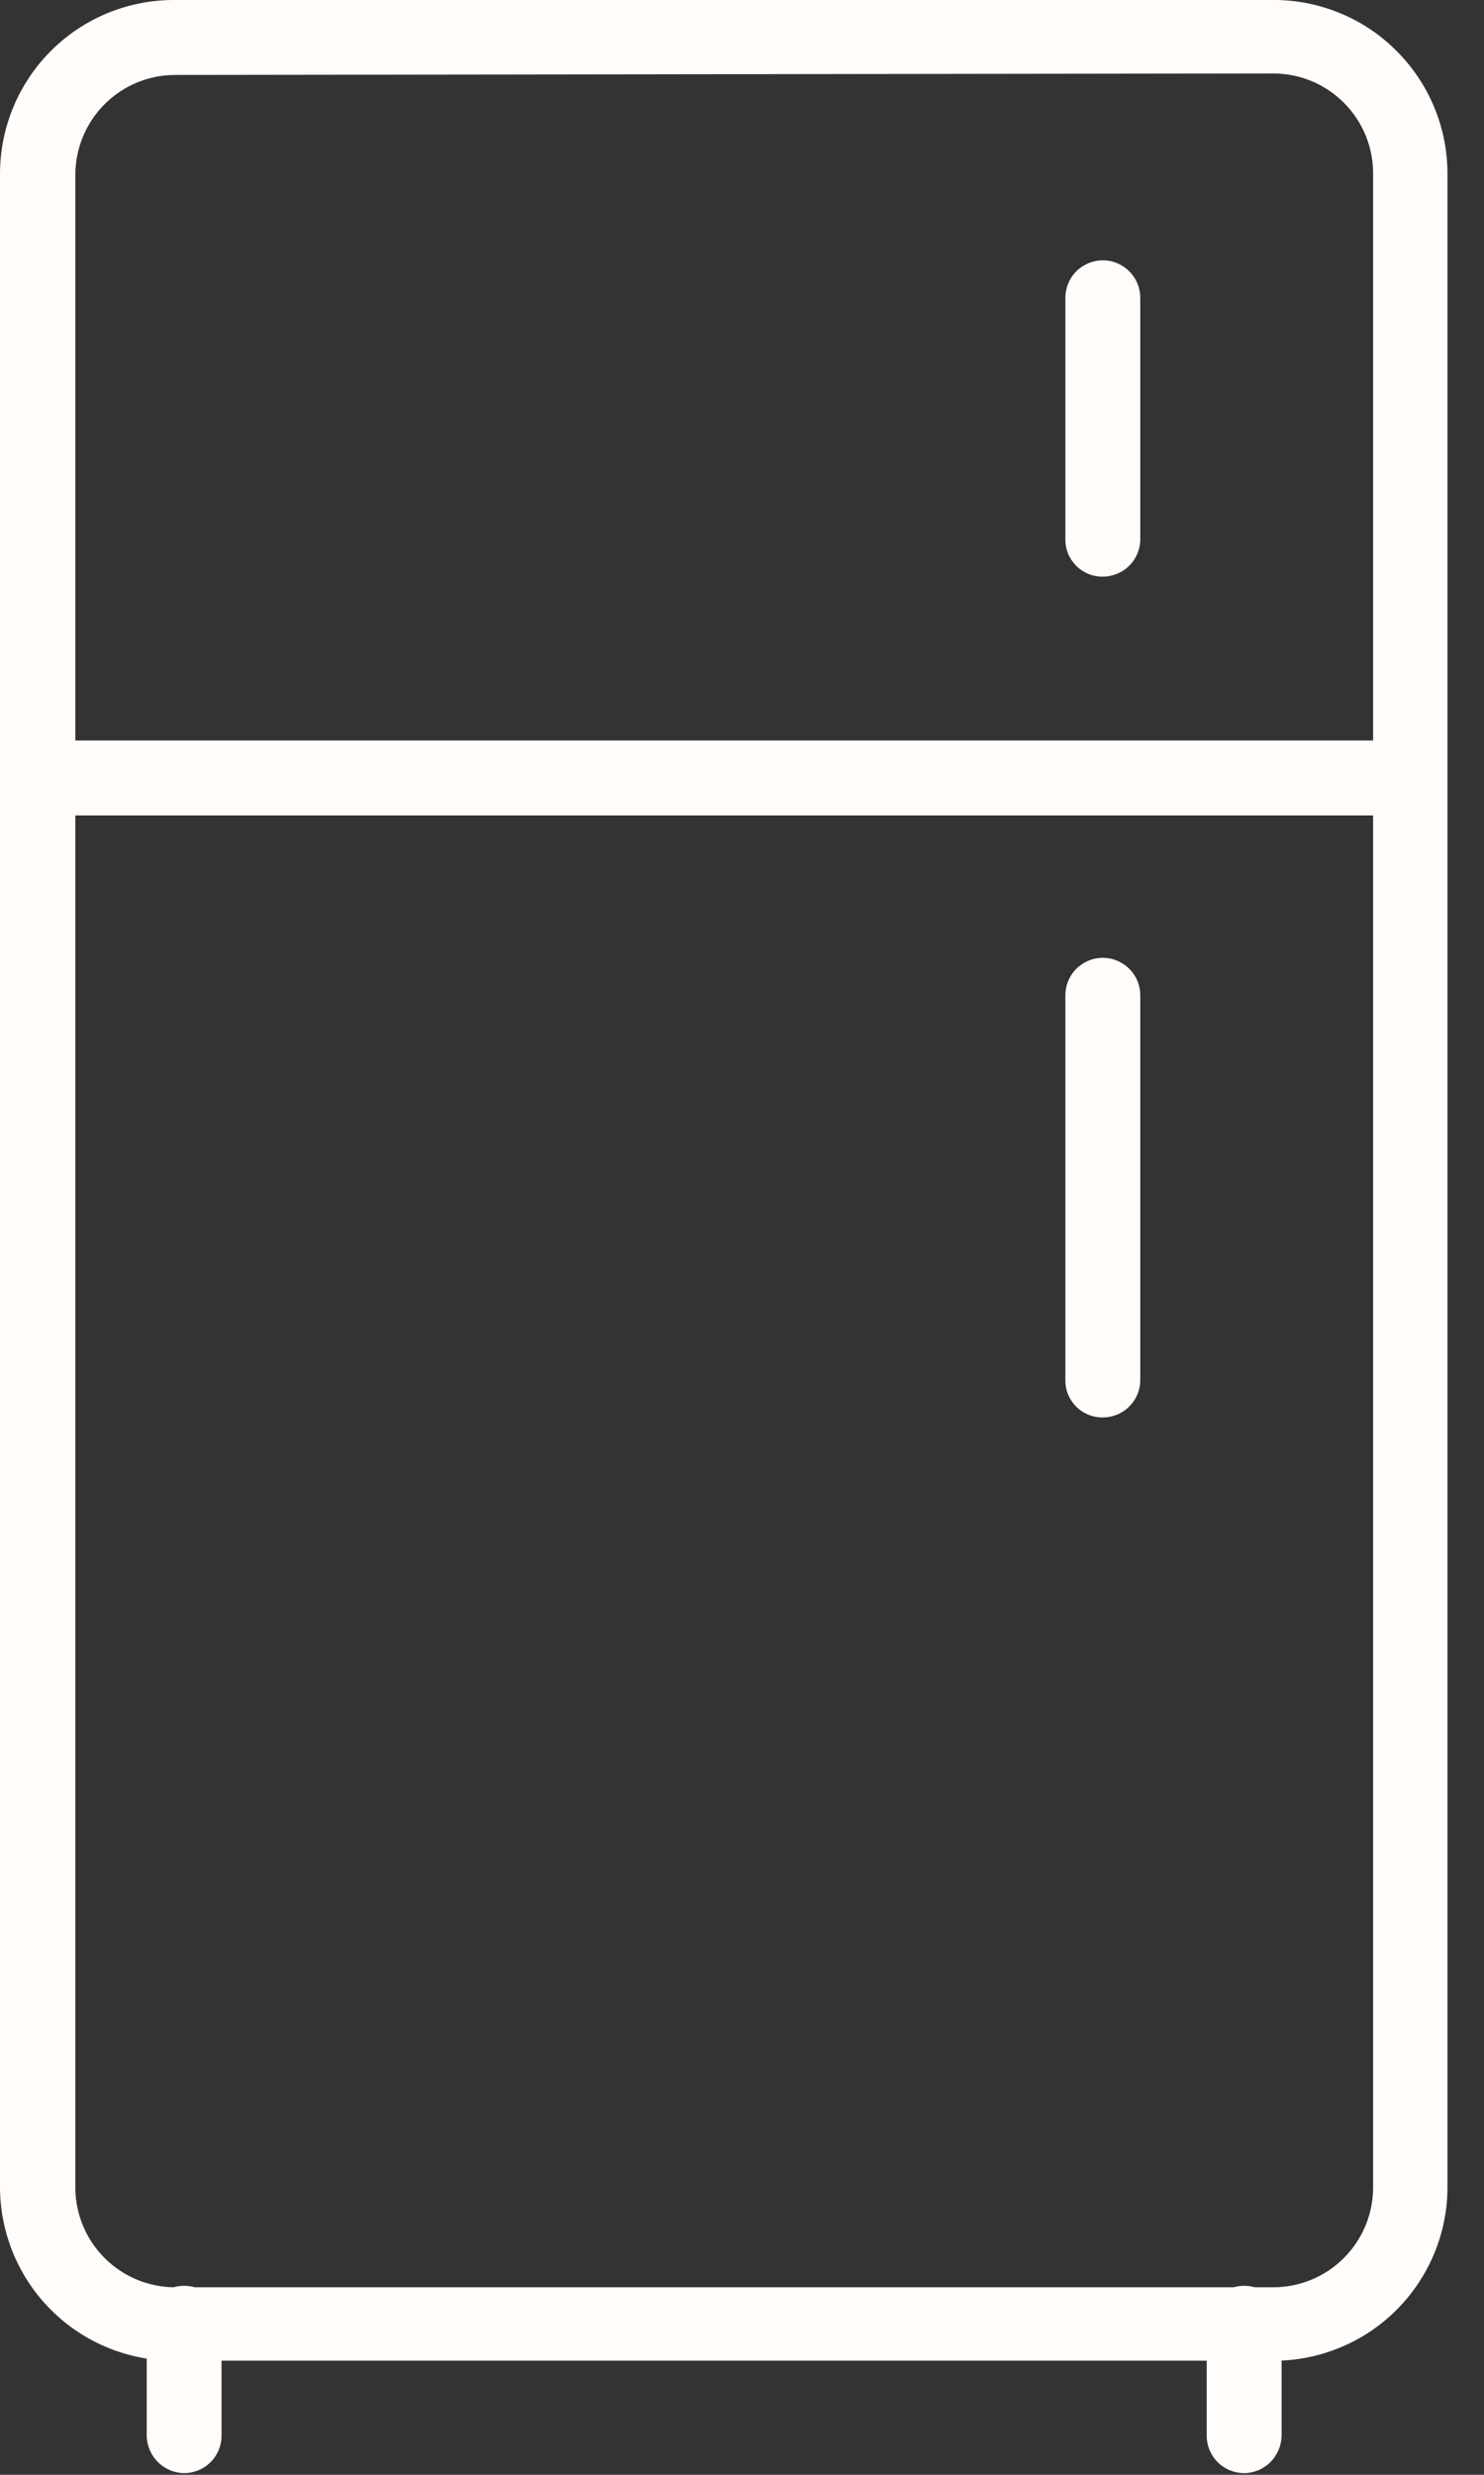<?xml version="1.0" encoding="UTF-8"?> <svg xmlns="http://www.w3.org/2000/svg" width="21" height="35" viewBox="0 0 21 35" fill="none"><rect x="0" y="0" width="21" height="35" fill="#333333" stroke="none"/><path d="M18.018 33.386H2.479C2.155 33.389 1.834 33.328 1.534 33.206C1.233 33.084 0.96 32.904 0.73 32.676C0.499 32.448 0.317 32.177 0.191 31.878C0.066 31.579 0.001 31.259 0 30.934V2.452C0.002 1.802 0.261 1.18 0.72 0.72C1.179 0.261 1.802 0.002 2.451 0H17.99C18.315 -0.005 18.638 0.055 18.94 0.177C19.242 0.297 19.517 0.477 19.748 0.706C19.98 0.934 20.165 1.205 20.291 1.505C20.417 1.805 20.483 2.127 20.483 2.452V30.935C20.483 31.258 20.418 31.577 20.294 31.875C20.169 32.173 19.987 32.444 19.758 32.672C19.529 32.9 19.258 33.08 18.959 33.202C18.661 33.325 18.341 33.388 18.018 33.387V33.386ZM2.479 1.06C2.104 1.06 1.745 1.209 1.48 1.474C1.215 1.74 1.066 2.099 1.066 2.474V30.935C1.066 31.309 1.215 31.669 1.48 31.934C1.745 32.199 2.104 32.348 2.479 32.348H18.018C18.393 32.348 18.752 32.199 19.017 31.934C19.282 31.669 19.431 31.309 19.431 30.935V2.452C19.431 2.078 19.282 1.718 19.017 1.453C18.752 1.188 18.393 1.039 18.018 1.039L2.479 1.06Z" fill="#FFFCFA"></path><path d="M19.925 11.532H0.53C0.389 11.532 0.254 11.476 0.155 11.377C0.055 11.277 0 11.142 0 11.002C0 10.862 0.056 10.726 0.155 10.627C0.255 10.528 0.389 10.472 0.53 10.472H19.925C20.066 10.472 20.201 10.528 20.3 10.627C20.399 10.727 20.455 10.862 20.455 11.002C20.455 11.142 20.399 11.278 20.3 11.377C20.2 11.476 20.066 11.532 19.925 11.532Z" fill="#FFFCFA"></path><path d="M17.606 34.976C17.465 34.976 17.33 34.92 17.231 34.821C17.132 34.722 17.076 34.587 17.076 34.447V32.857C17.076 32.717 17.132 32.581 17.231 32.482C17.331 32.383 17.465 32.327 17.606 32.327C17.746 32.327 17.881 32.383 17.98 32.482C18.08 32.582 18.136 32.717 18.136 32.857V34.447C18.133 34.587 18.077 34.721 17.978 34.82C17.879 34.919 17.746 34.975 17.606 34.977V34.976Z" fill="#FFFCFA"></path><path d="M2.606 34.976C2.466 34.975 2.332 34.918 2.233 34.819C2.135 34.72 2.078 34.587 2.076 34.447V32.856C2.076 32.716 2.132 32.581 2.231 32.482C2.331 32.383 2.465 32.327 2.606 32.327C2.746 32.327 2.881 32.383 2.98 32.482C3.08 32.581 3.135 32.716 3.135 32.856V34.447C3.135 34.587 3.08 34.722 2.98 34.821C2.881 34.92 2.746 34.976 2.606 34.976V34.976Z" fill="#FFFCFA"></path><path d="M15.606 8.155C15.536 8.156 15.467 8.143 15.402 8.117C15.337 8.09 15.278 8.051 15.229 8.002C15.18 7.952 15.141 7.894 15.114 7.829C15.088 7.764 15.075 7.695 15.076 7.625V4.212C15.076 4.072 15.132 3.936 15.231 3.837C15.331 3.738 15.465 3.682 15.606 3.682C15.746 3.682 15.881 3.738 15.98 3.837C16.08 3.937 16.136 4.072 16.136 4.212V7.625C16.136 7.765 16.08 7.901 15.98 8C15.881 8.099 15.746 8.155 15.606 8.155Z" fill="#FFFCFA"></path><path d="M15.606 20.046C15.536 20.047 15.467 20.034 15.402 20.008C15.337 19.981 15.278 19.943 15.229 19.893C15.18 19.844 15.141 19.785 15.114 19.721C15.088 19.656 15.075 19.587 15.076 19.516V14.076C15.076 13.935 15.132 13.8 15.231 13.701C15.331 13.602 15.465 13.546 15.606 13.546C15.746 13.546 15.881 13.602 15.98 13.701C16.08 13.801 16.136 13.935 16.136 14.076V19.516C16.136 19.657 16.08 19.792 15.98 19.891C15.881 19.991 15.746 20.046 15.606 20.046Z" fill="#FFFCFA"></path></svg> 